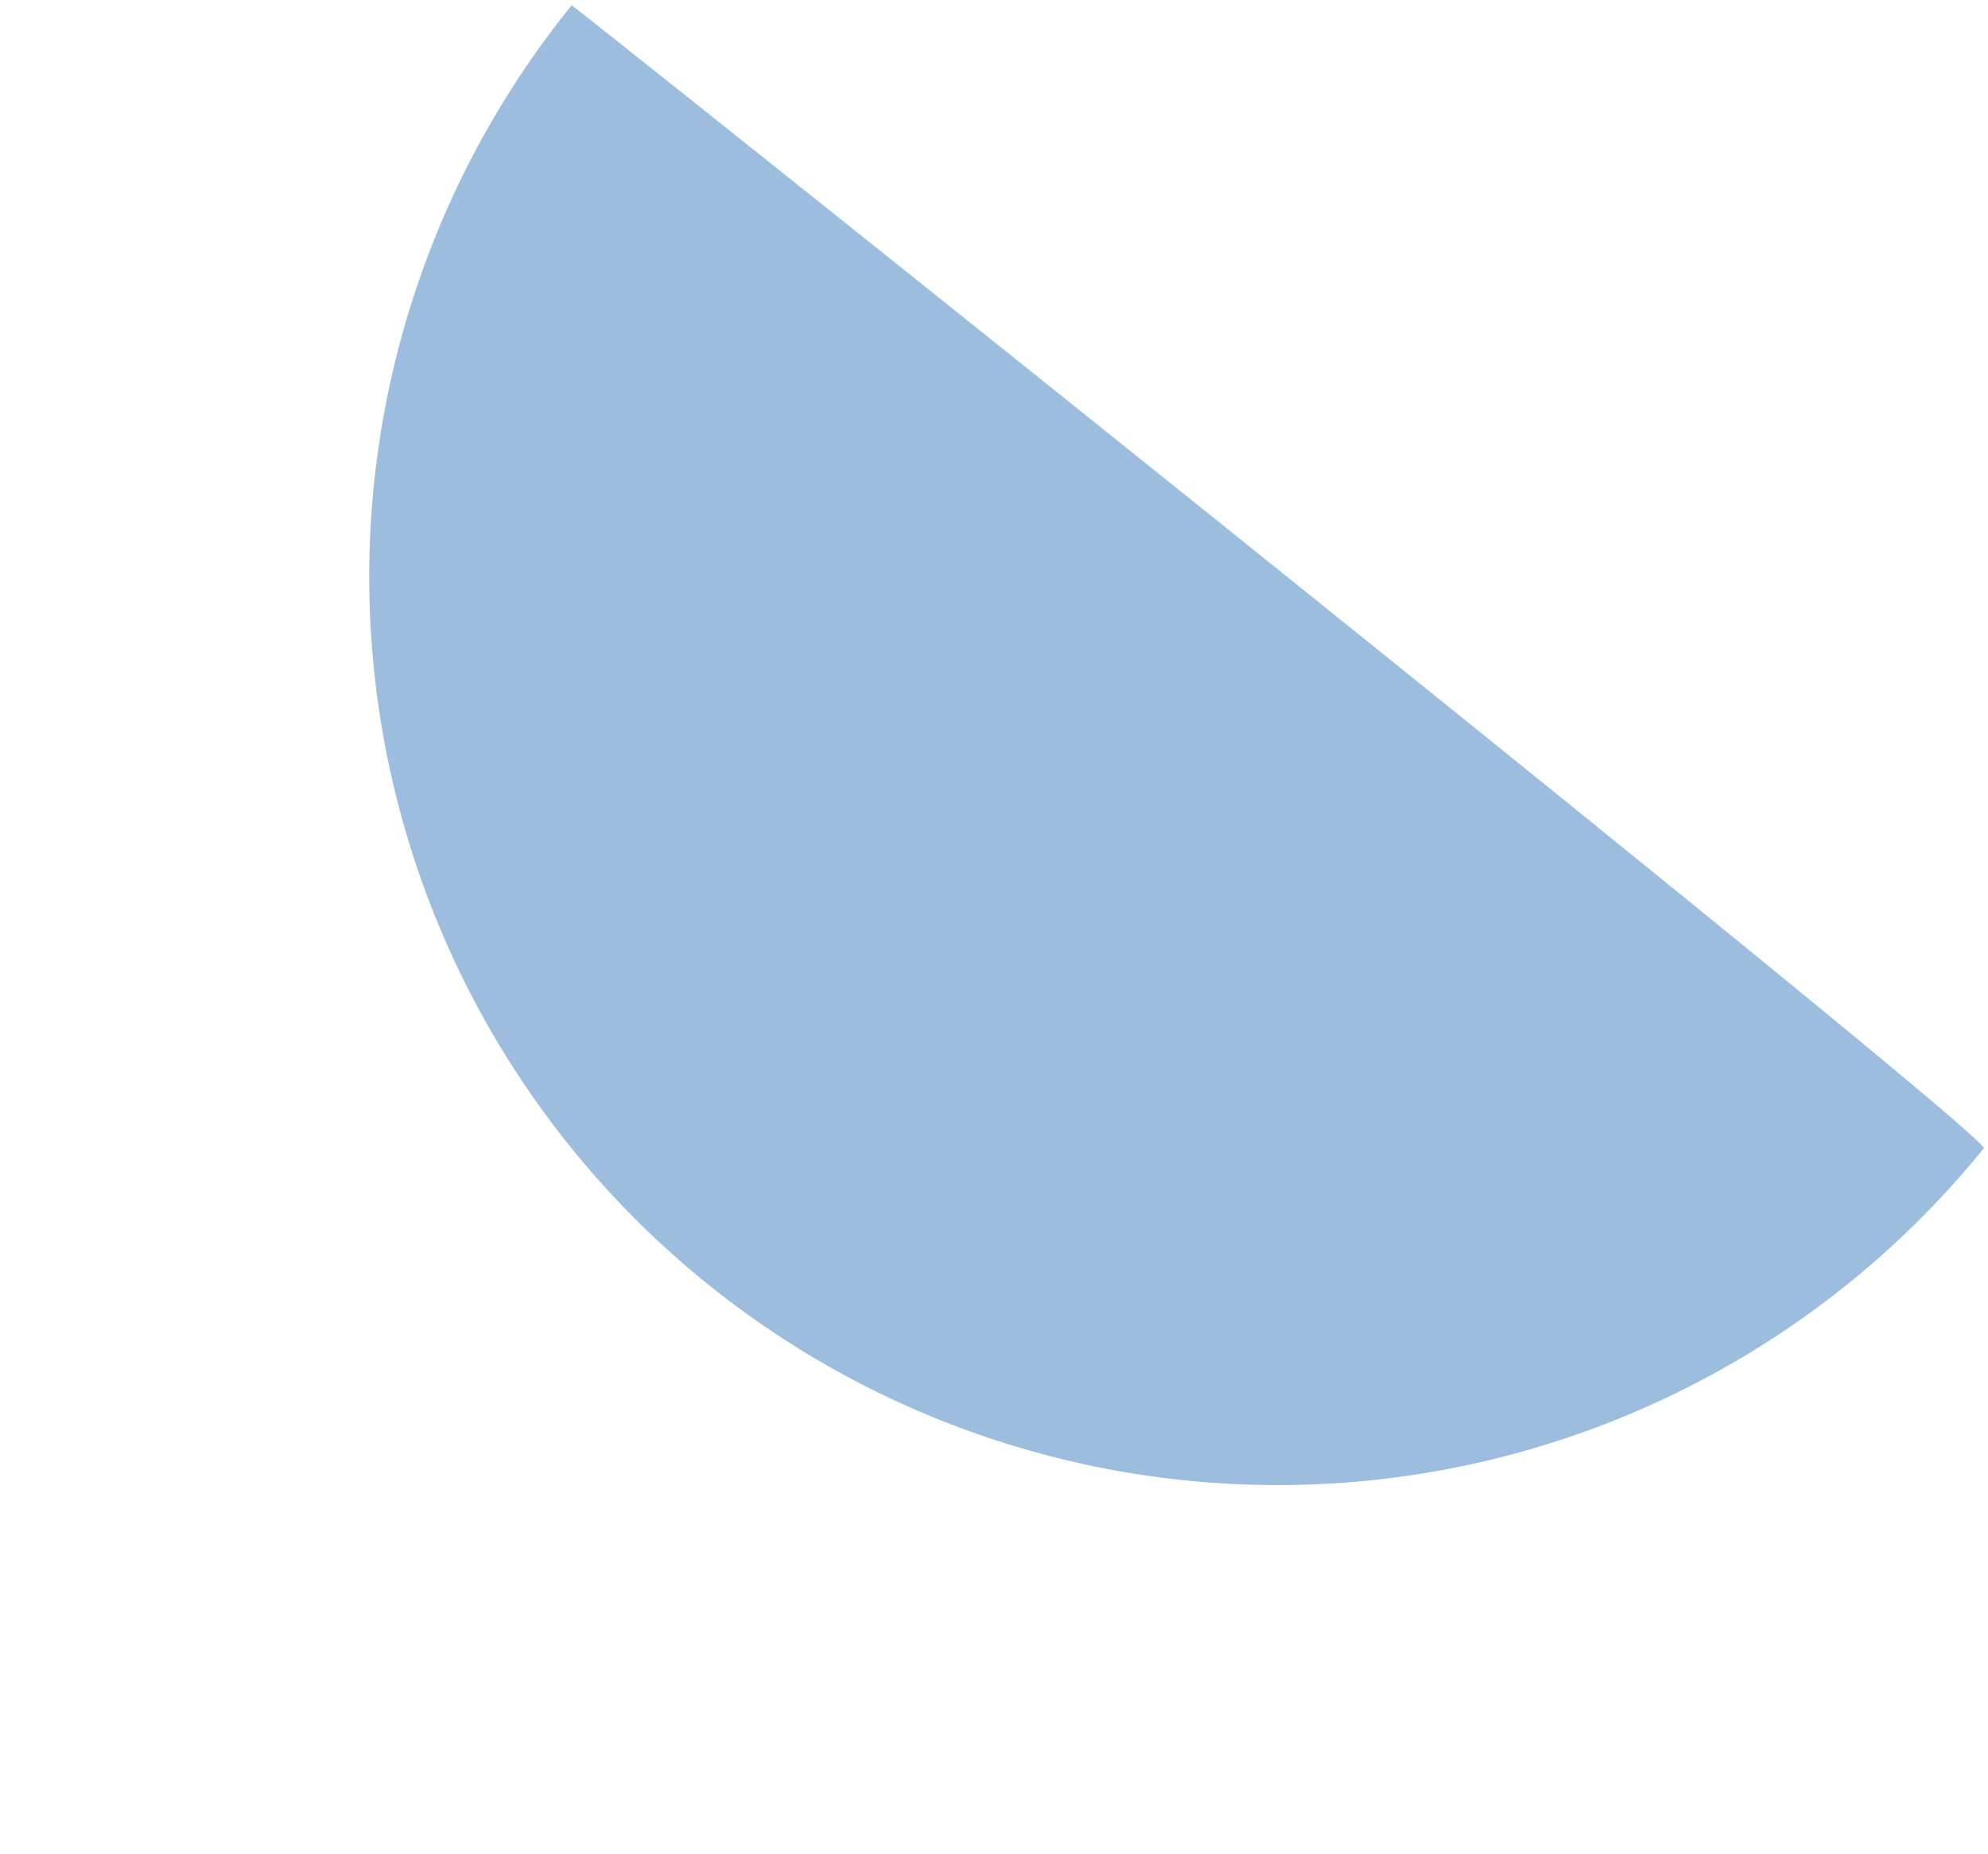 <?xml version="1.0" encoding="UTF-8"?> <svg xmlns="http://www.w3.org/2000/svg" width="286.545" height="267.332" viewBox="0 0 286.545 267.332"><path id="Tracé_202" data-name="Tracé 202" d="M261.89,130.941a130.941,130.941,0,0,0-261.882,0C-1.581,133.046,261.445,131.121,261.89,130.941Z" transform="translate(203.526 267.332) rotate(-141)" fill="#3879bc" opacity="0.496"></path></svg> 